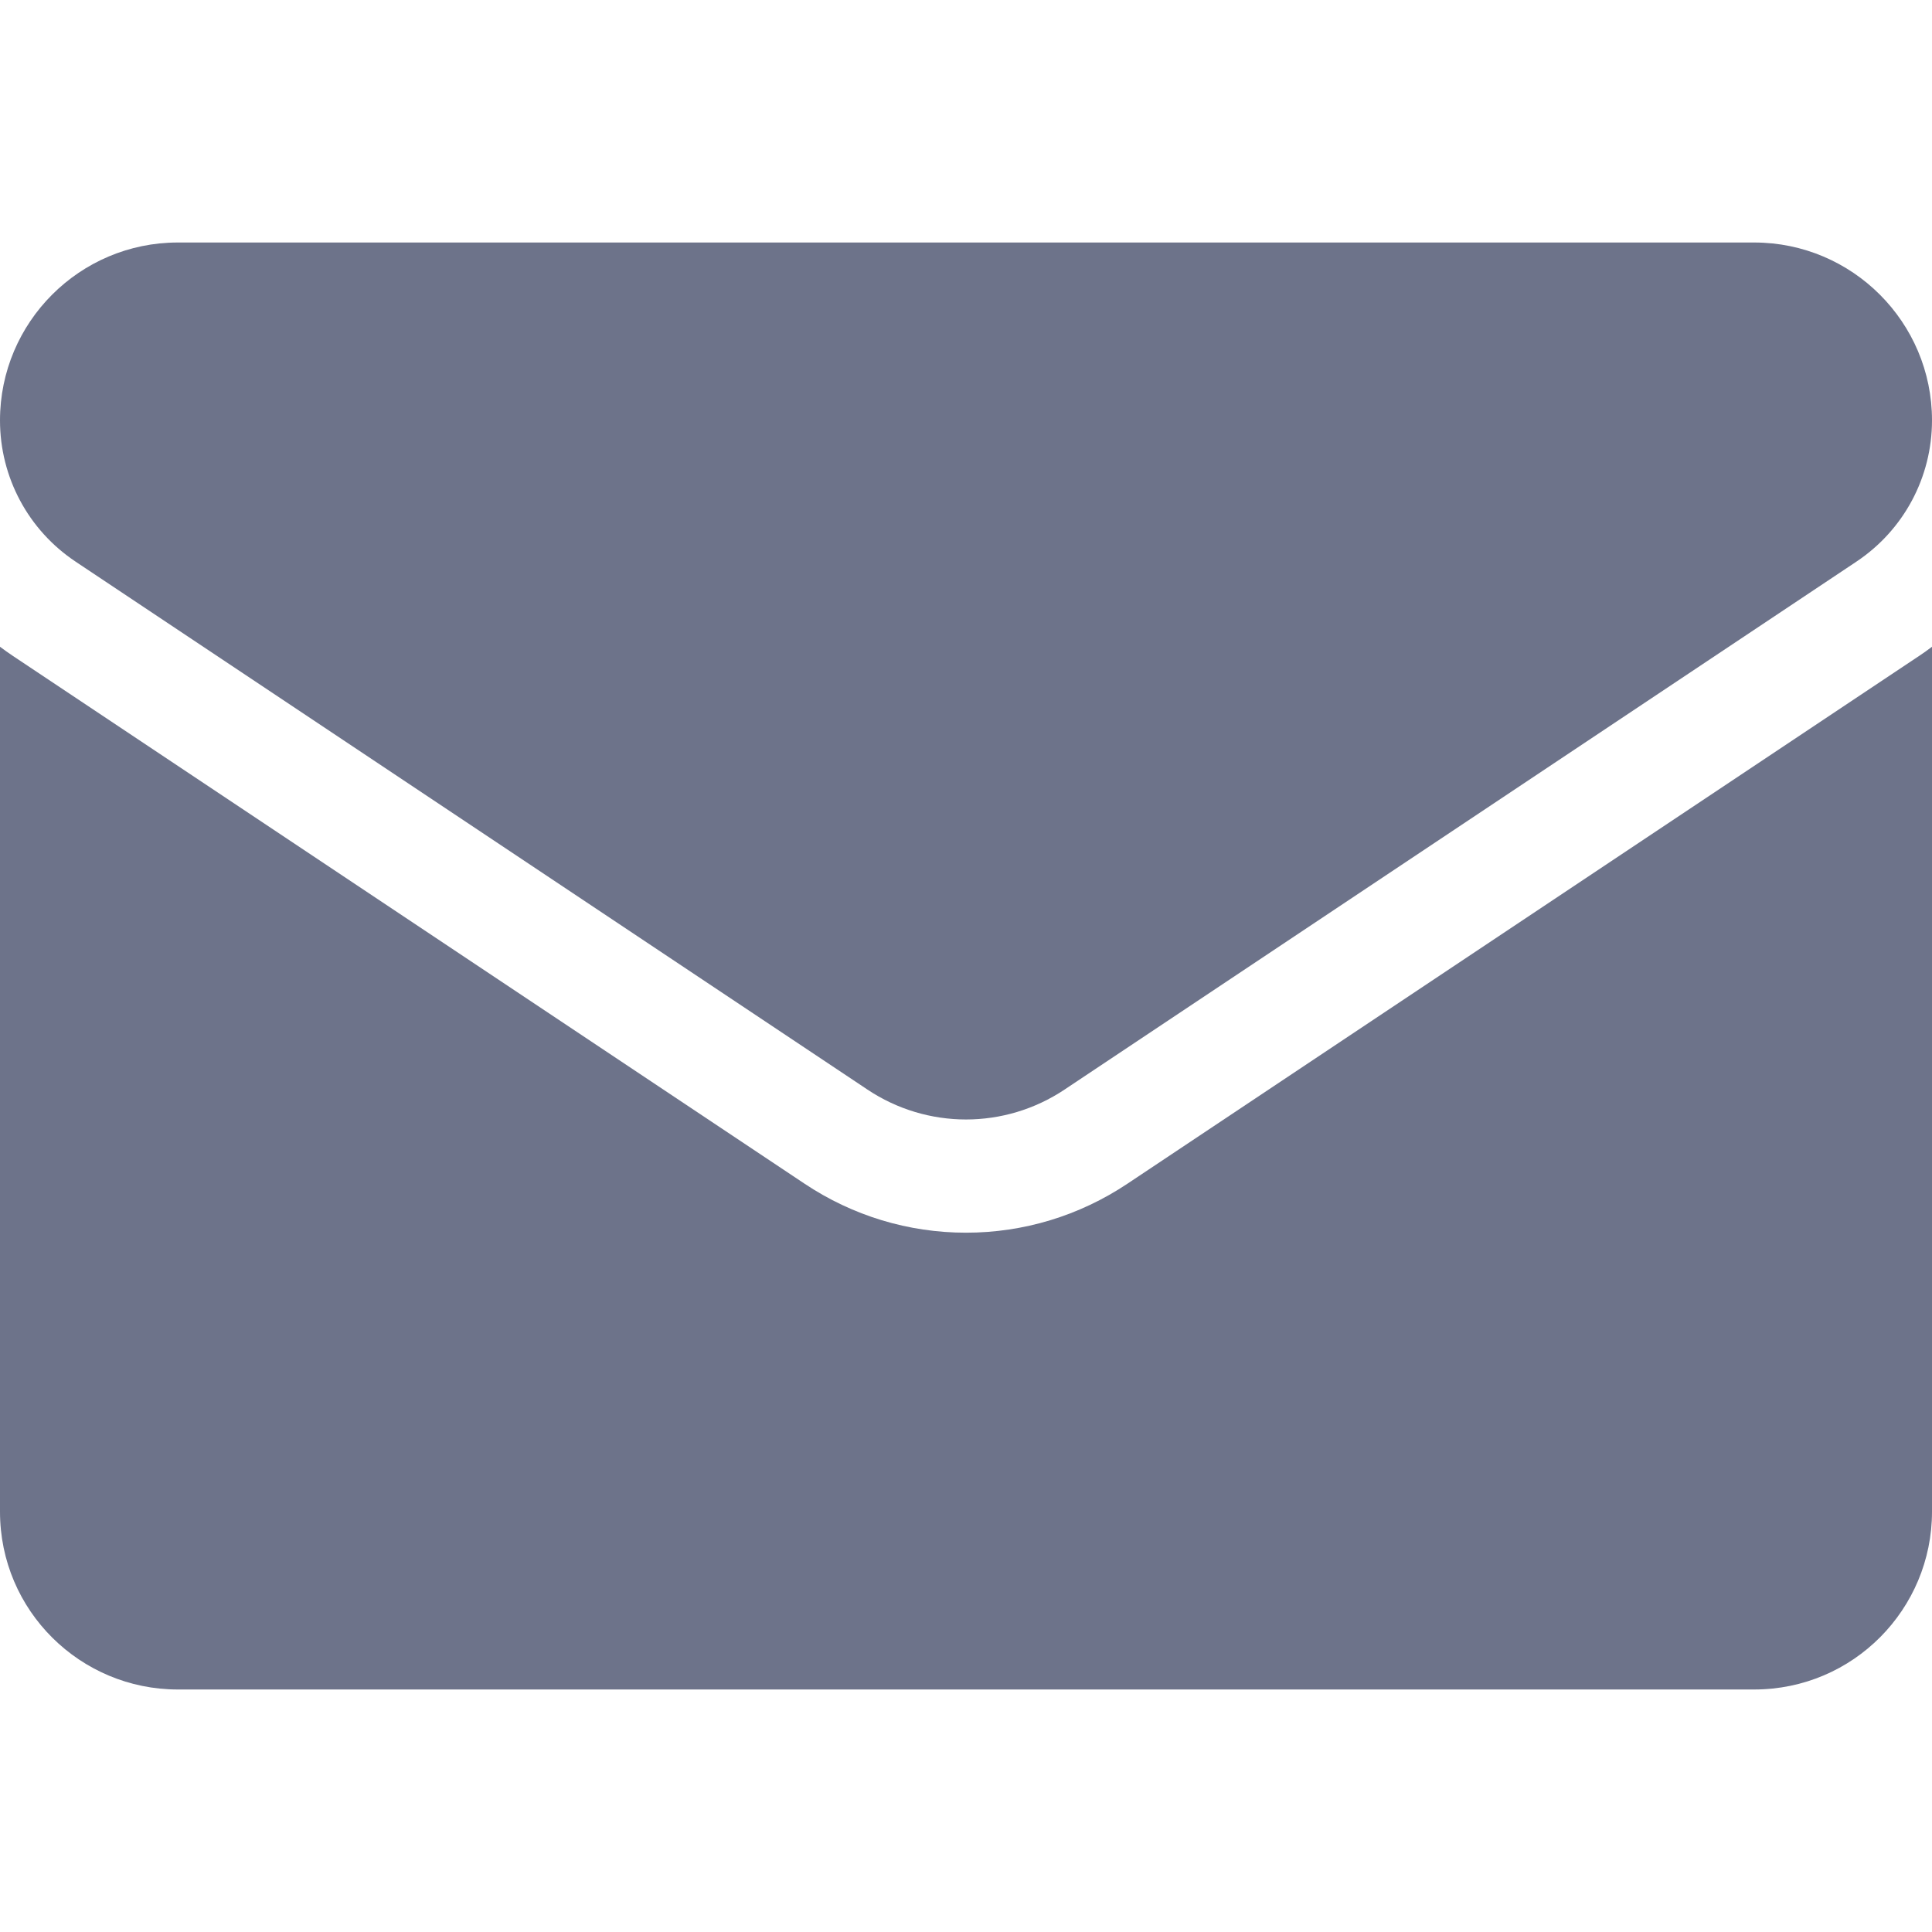 <svg width="25" height="25" viewBox="0 0 25 25" fill="none" xmlns="http://www.w3.org/2000/svg">
<g clip-path="url(#clip0_2139_1405)">
<path d="M14.589 15.317C13.967 15.732 13.245 15.951 12.5 15.951C11.755 15.951 11.033 15.732 10.411 15.317L0.166 8.487C0.11 8.449 0.054 8.41 0 8.369V19.561C0 20.844 1.041 21.862 2.301 21.862H22.698C23.982 21.862 25 20.821 25 19.561V8.369C24.946 8.41 24.89 8.45 24.833 8.488L14.589 15.317Z" fill="#6D738A"/>
<path d="M0.979 7.268L11.223 14.098C11.611 14.357 12.056 14.486 12.5 14.486C12.944 14.486 13.389 14.357 13.777 14.098L24.021 7.268C24.634 6.86 25 6.176 25 5.439C25 4.17 23.968 3.138 22.699 3.138H2.301C1.032 3.138 0 4.17 0 5.44C0 6.176 0.366 6.86 0.979 7.268Z" fill="#6D738A"/>
</g>
<defs>
<clipPath id="clip0_2139_1405">
<rect width="25" height="25" fill="white"/>
</clipPath>
</defs>
</svg>
